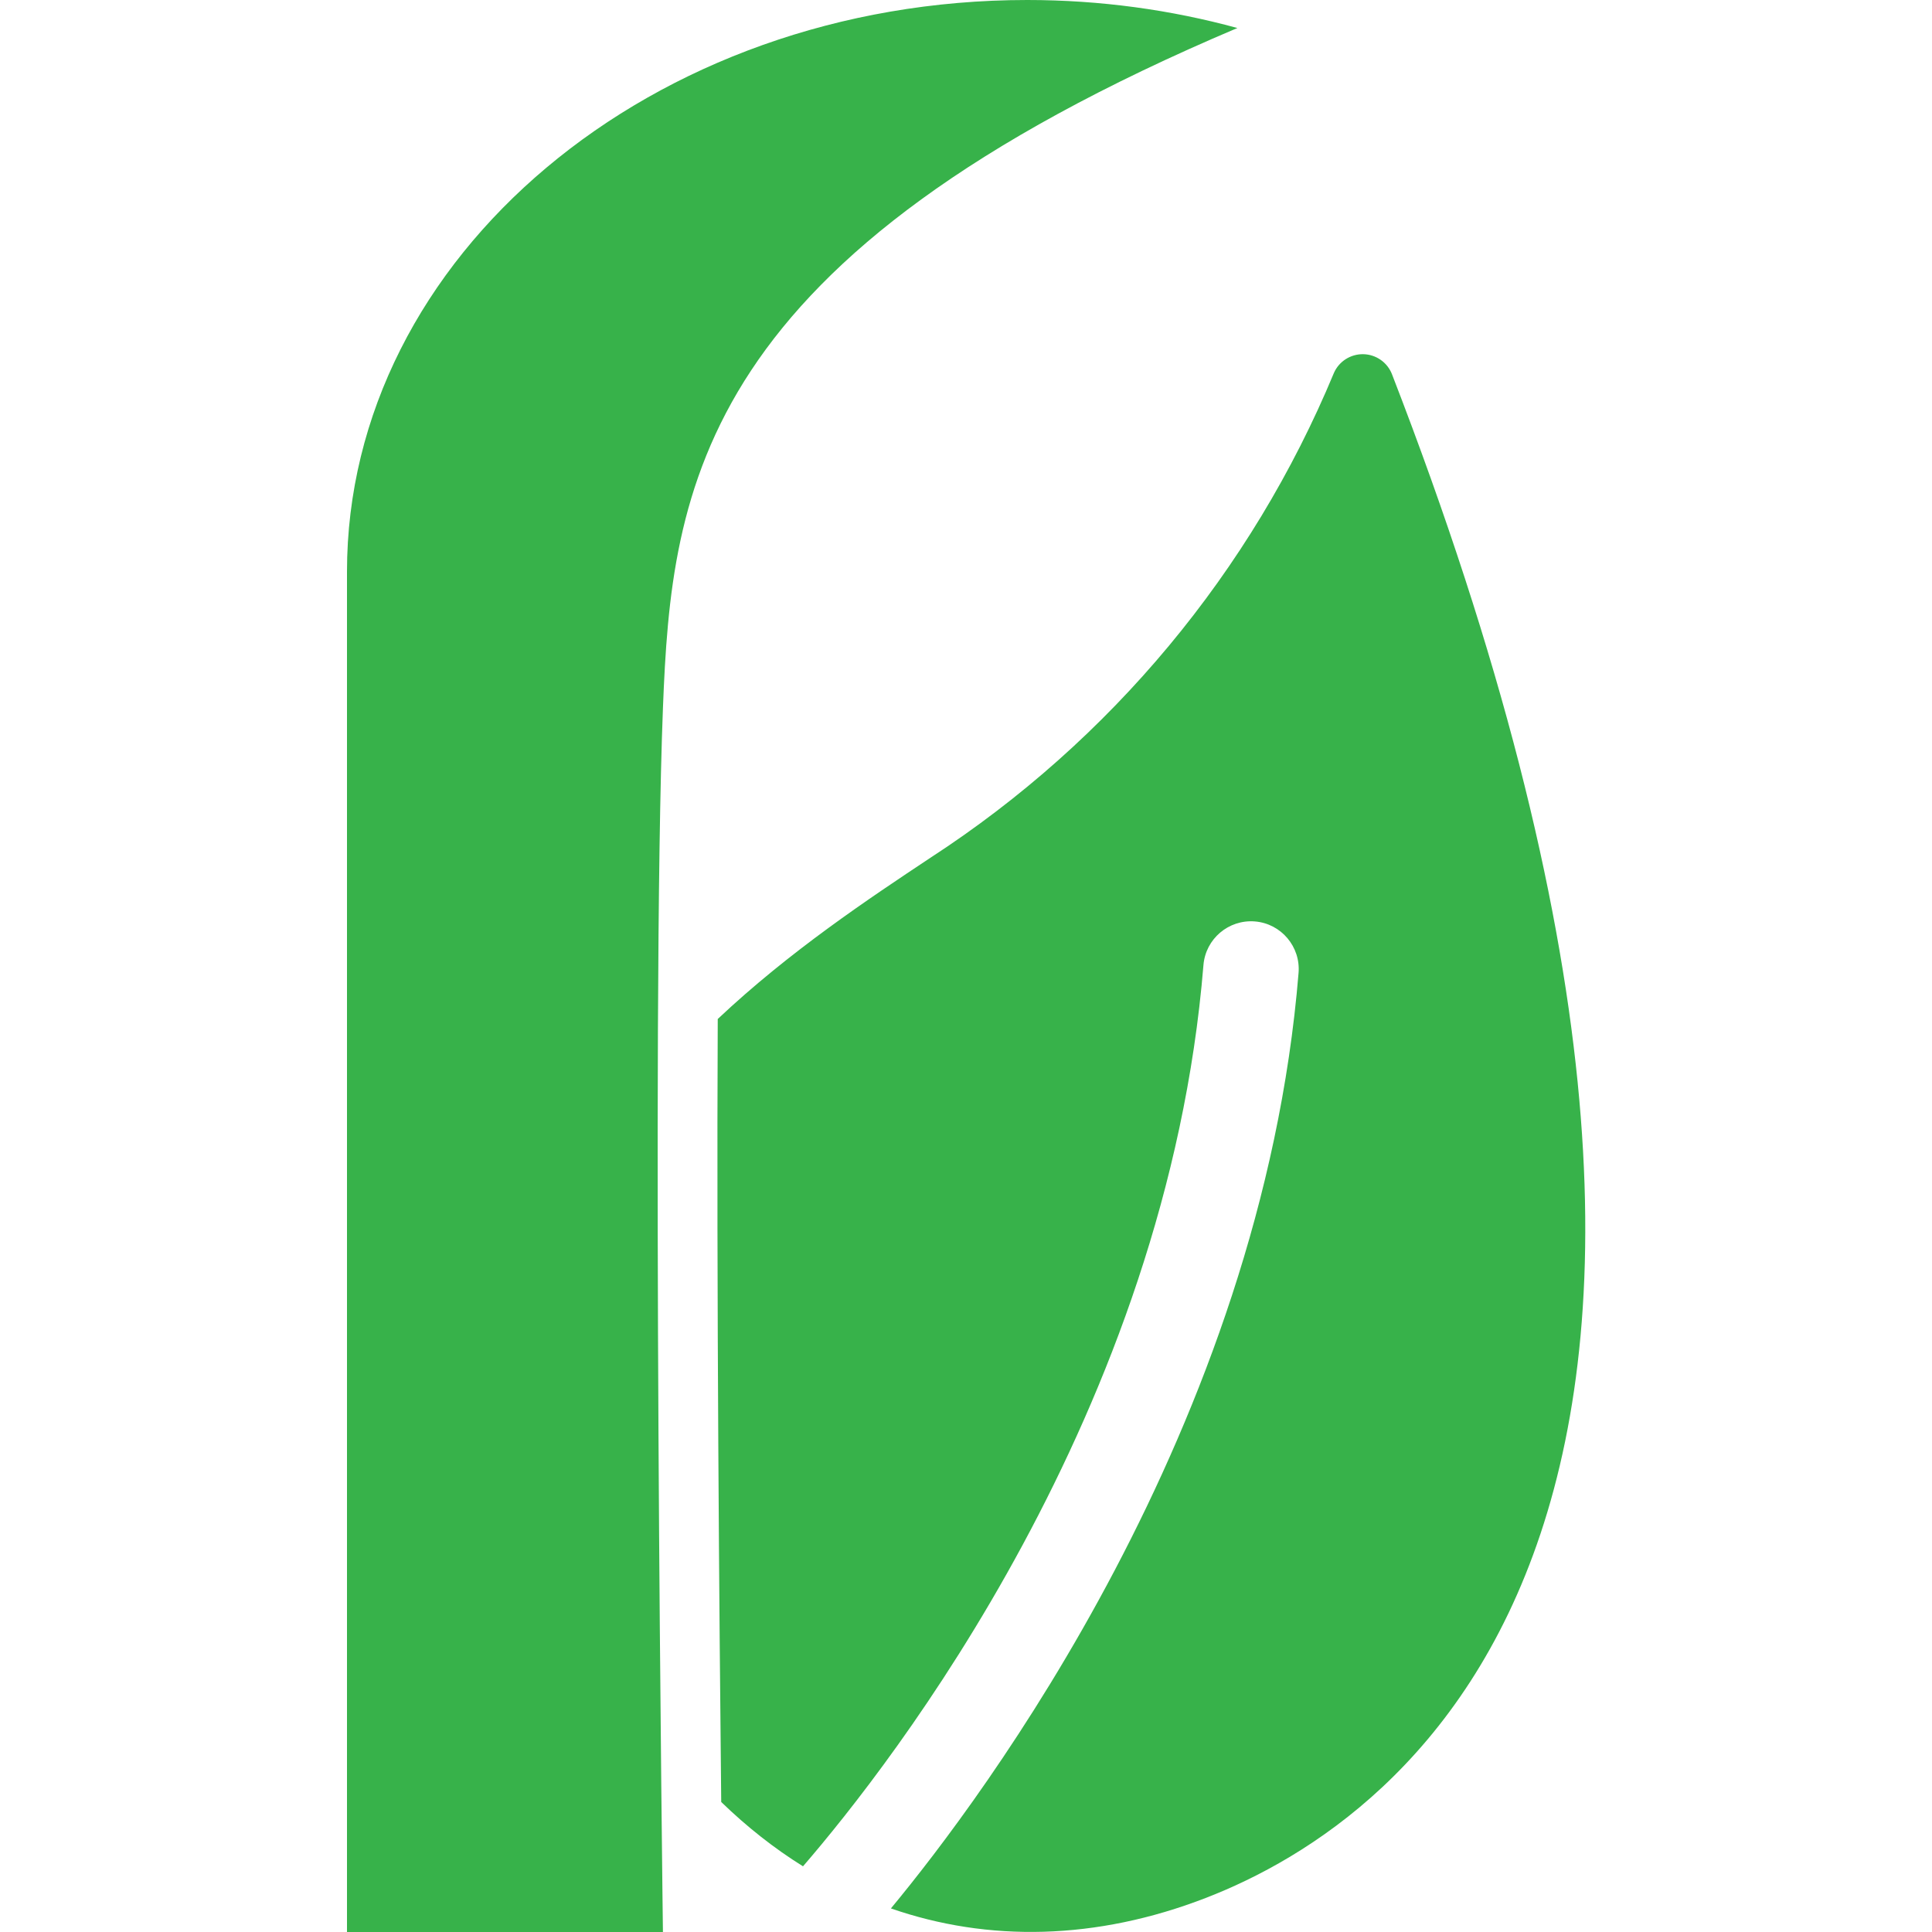 <?xml version="1.0" encoding="UTF-8"?>
<!-- Generator: Adobe Illustrator 24.1.2, SVG Export Plug-In . SVG Version: 6.00 Build 0)  -->
<svg xmlns="http://www.w3.org/2000/svg" xmlns:xlink="http://www.w3.org/1999/xlink" version="1.1" id="Layer_1" x="0px" y="0px" viewBox="0 0 300 300" style="enable-background:new 0 0 300 300;" xml:space="preserve">
<style type="text/css">
	.st0{fill:#37B24A;}
</style>
<path class="st0" d="M192.14,4.35C181.86,1.54,170.9,0,159.51,0C101.27,0,53.88,39.82,53.88,88.77V300h49.06  c0,0-1.84-142.54,0-190.01C104.28,75.45,108.39,39.82,192.14,4.35z"></path>
<path class="st0" d="M216.15,58.12c-0.71-1.84-2.47-3.08-4.45-3.12c-1.97-0.04-3.78,1.11-4.57,2.91  c-12.81,30.83-34.63,57.06-62.62,75.26c-9.53,6.33-21.91,14.55-33.06,25.06c-0.2,41.71,0.25,93.58,0.54,121.58  c3.98,3.86,8.23,7.21,12.7,9.99c13.71-15.87,56.51-70.57,62.18-139.94c0.33-4.07,3.91-7.11,7.99-6.78c4.07,0.33,7.11,3.91,6.78,7.99  c-5.77,70.53-49.14,128.19-63.3,145.27c15.09,5.24,31.87,4.96,48.9-1.63C218.77,282.51,284.66,234.96,216.15,58.12z"></path>
</svg>

